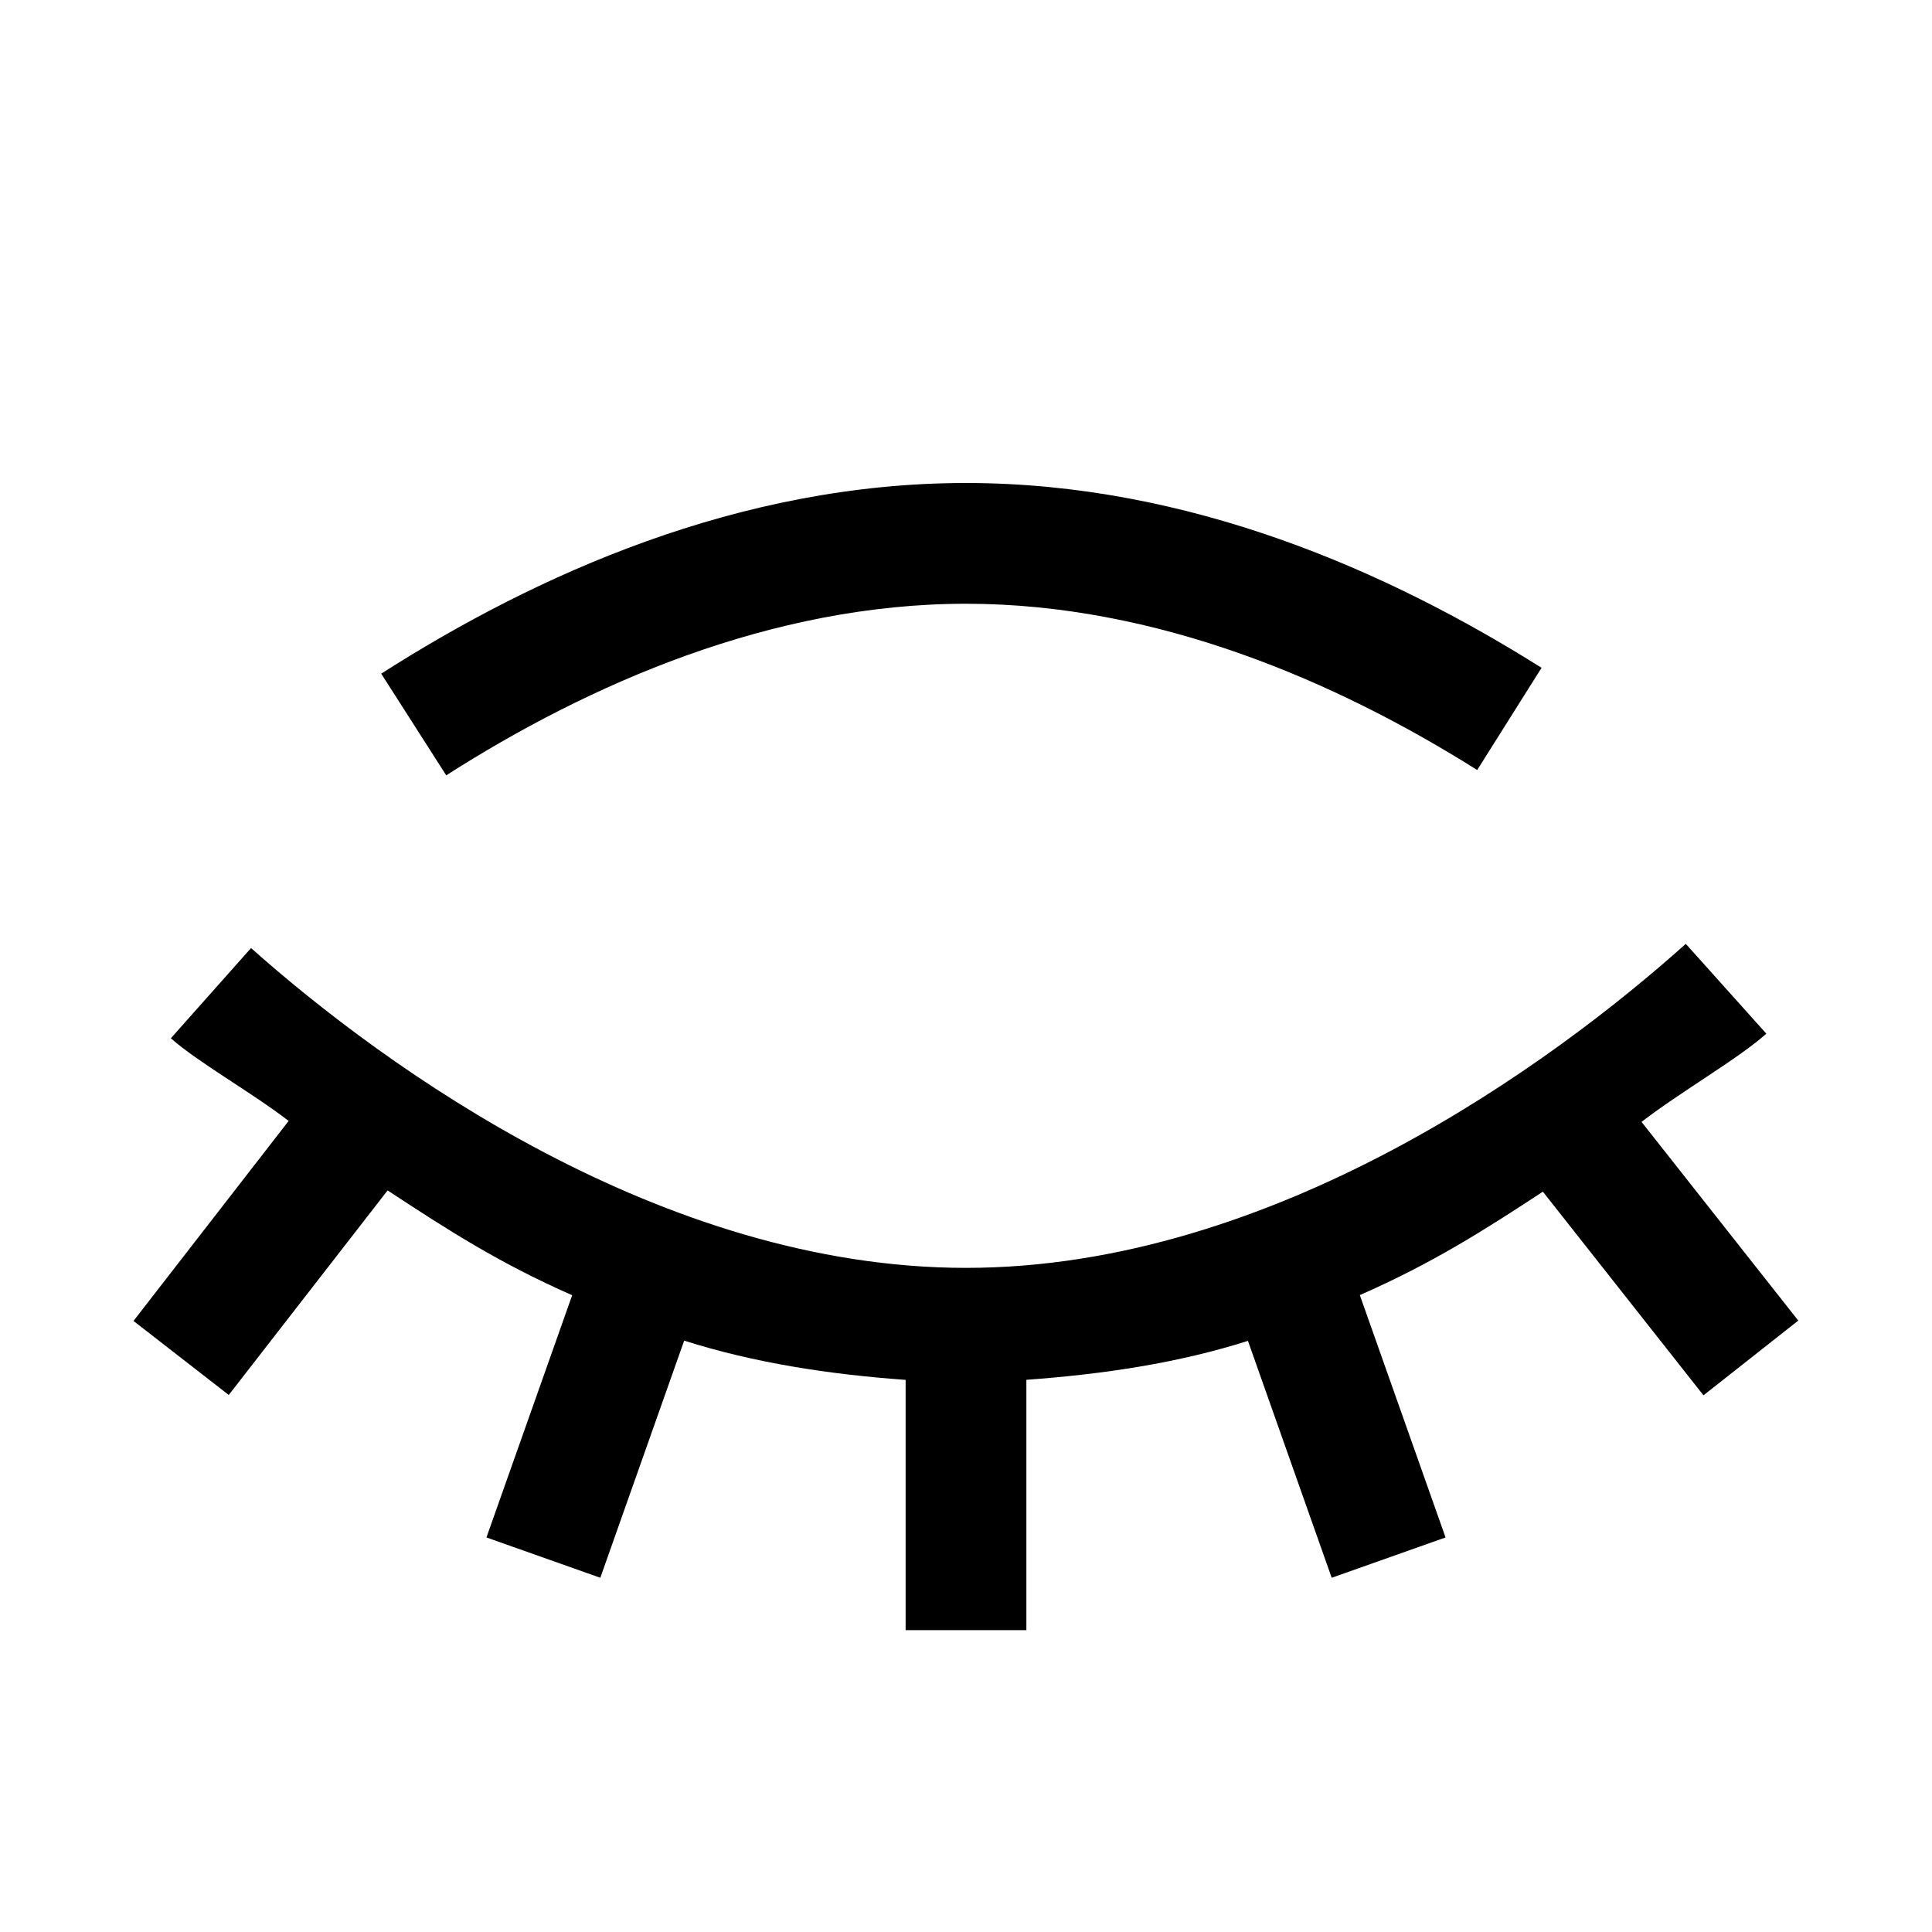 ﻿<?xml version="1.0" encoding="utf-8"?>
<svg xmlns="http://www.w3.org/2000/svg" viewBox="0 0 32 32" width="500" height="500">
  <path d="M16 8C12.23 8 8.867 9.527 6.314 11.158L7.391 12.842C9.744 11.337 12.776 10 16 10C19.16 10 22.134 11.285 24.467 12.754L25.533 11.061C23 9.466 19.694 8 16 8 z M 27.922 15.633C25.733 17.595 21.1 21 16 21C10.961 21 6.377 17.677 4.158 15.703L2.83 17.197C3.273 17.591 4.177 18.1 4.781 18.566L2.211 21.879L3.789 23.105L6.42 19.717C7.41 20.367 8.257 20.916 9.477 21.453L8.057 25.465L9.943 26.133L11.332 22.205C12.487 22.572 13.721 22.763 15 22.855L15 27L17 27L17 22.854C18.279 22.761 19.515 22.576 20.67 22.209L22.057 26.133L23.943 25.465L22.523 21.451C23.731 20.92 24.572 20.382 25.555 19.738L28.215 23.111L29.785 21.873L27.189 18.582C27.837 18.082 28.794 17.535 29.256 17.121L27.922 15.633 z" />
</svg>